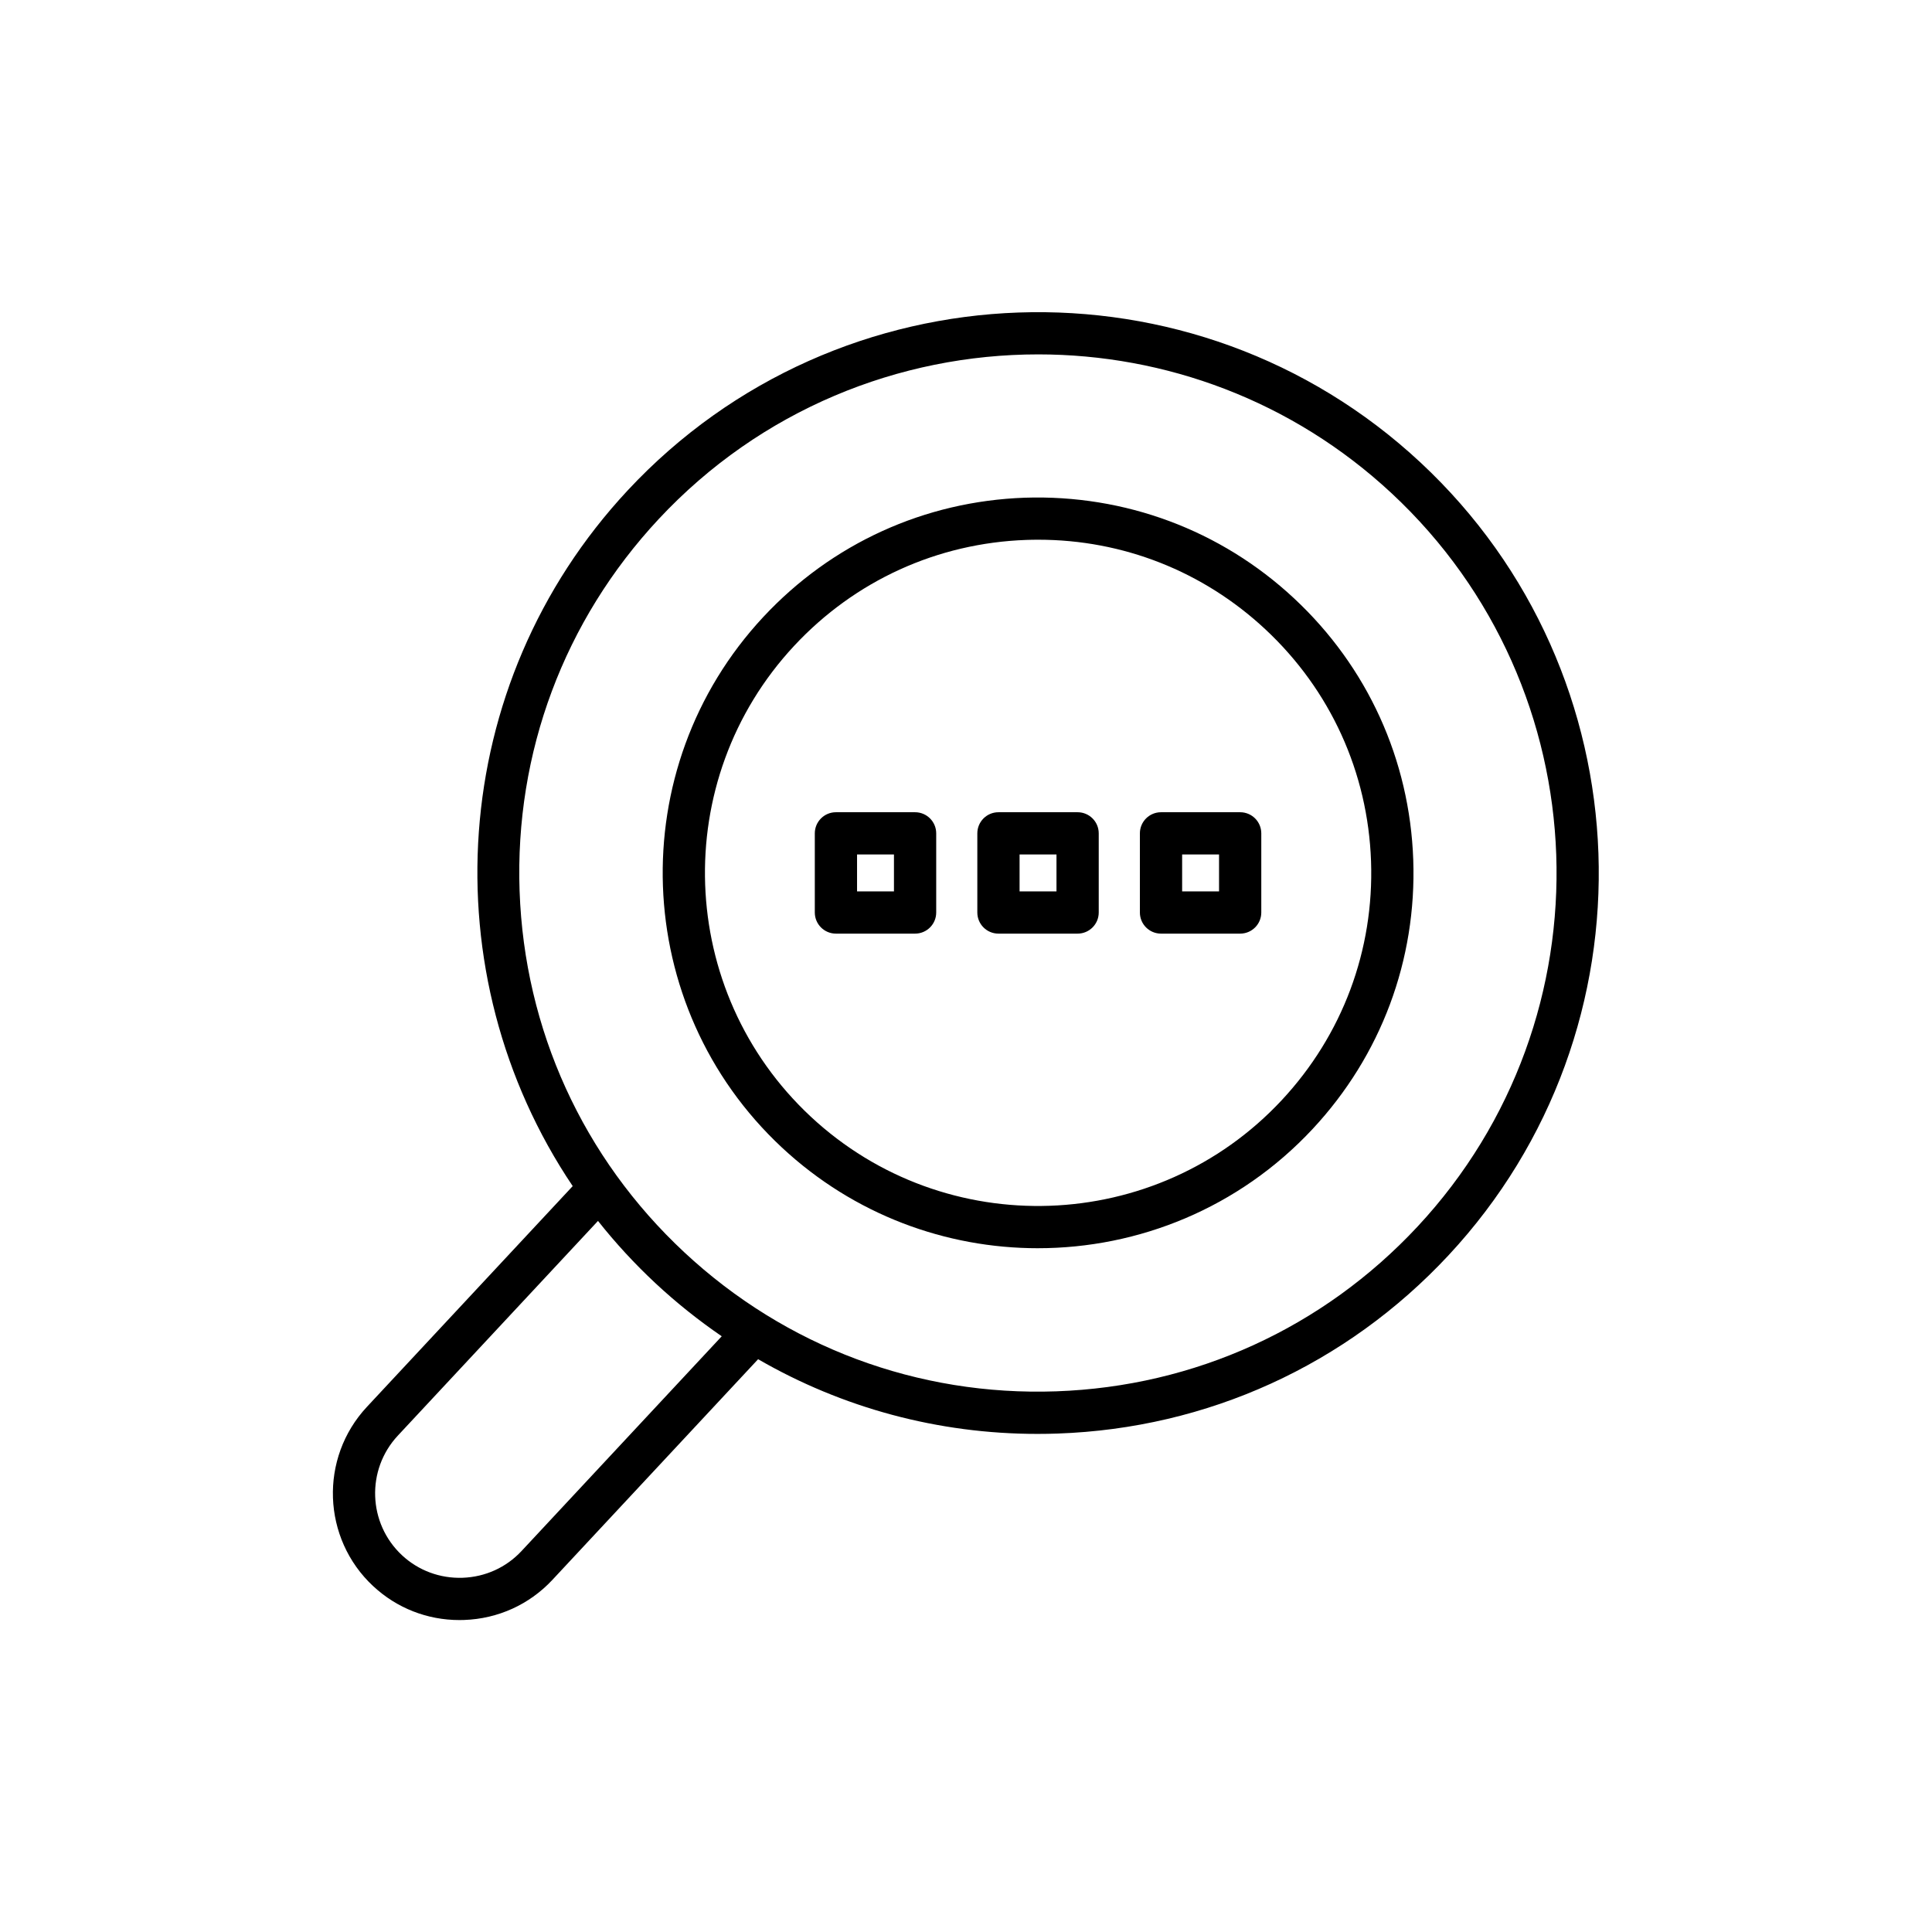 <?xml version="1.0" encoding="UTF-8"?>
<!-- Uploaded to: ICON Repo, www.iconrepo.com, Generator: ICON Repo Mixer Tools -->
<svg fill="#000000" width="800px" height="800px" version="1.1" viewBox="144 144 512 512" xmlns="http://www.w3.org/2000/svg">
 <g>
  <path d="m419.05 474.79c26.656 0 53.25-10.617 72.816-31.605 18.121-19.441 27.59-44.773 26.66-71.336-0.934-26.559-12.152-51.172-31.598-69.293-19.441-18.129-44.863-27.527-71.336-26.66-26.562 0.934-51.172 12.152-69.297 31.594-37.41 40.133-35.195 103.22 4.938 140.63 19.148 17.844 43.508 26.672 67.816 26.672zm-64.562-159.67c16.082-17.254 37.922-27.211 61.5-28.035 1.059-0.039 2.117-0.055 3.172-0.055 22.414 0 43.664 8.352 60.141 23.715 17.254 16.082 27.215 37.926 28.039 61.496 0.824 23.574-7.578 46.059-23.66 63.309-33.199 35.613-89.184 37.578-124.81 4.379-35.613-33.199-37.582-89.191-4.383-124.81z"/>
  <path d="m242.9 564.34c6.242 5.824 14.328 8.992 22.871 8.992 0.406 0 0.816-0.004 1.219-0.023 8.992-0.312 17.309-4.094 23.41-10.637l54.508-58.469c22.359 12.926 47.723 19.797 74.051 19.797 1.777 0 3.562-0.031 5.348-0.094 39.688-1.387 76.457-18.152 103.53-47.199 55.898-59.961 52.59-154.22-7.367-210.12-59.965-55.902-154.23-52.594-210.13 7.375-48.012 51.508-52.305 128.3-14.566 184.37l-54.547 58.512c-12.637 13.559-11.887 34.871 1.672 47.504zm38.797-184.19c-1.285-36.699 11.797-71.699 36.836-98.562 27.039-29.004 63.773-43.672 100.61-43.672 33.586 0 67.25 12.199 93.699 36.852 55.441 51.691 58.5 138.86 6.812 194.3-25.039 26.859-59.039 42.359-95.738 43.648-36.648 1.297-71.699-11.793-98.562-36.836-26.863-25.039-42.367-59.039-43.656-95.734zm-32.281 144.32 53.059-56.914c4.594 5.801 9.672 11.328 15.242 16.523 5.543 5.168 11.418 9.84 17.551 14.047l-53.059 56.914c-4.062 4.356-9.605 6.875-15.613 7.086-5.965 0.207-11.703-1.906-16.066-5.973-9.039-8.43-9.539-22.641-1.113-31.684z"/>
  <path d="m408.6 391.42h20.977c3.094 0 5.598-2.508 5.598-5.598v-20.973c0-3.09-2.504-5.598-5.598-5.598h-20.977c-3.094 0-5.598 2.508-5.598 5.598v20.973c0 3.09 2.504 5.598 5.598 5.598zm5.598-20.973h9.781v9.777h-9.781z"/>
  <path d="m365.53 391.42h20.977c3.094 0 5.598-2.508 5.598-5.598v-20.973c0-3.09-2.504-5.598-5.598-5.598h-20.977c-3.094 0-5.598 2.508-5.598 5.598v20.973c0 3.09 2.504 5.598 5.598 5.598zm5.598-20.973h9.781v9.777h-9.781z"/>
  <path d="m451.68 391.42h20.977c3.094 0 5.598-2.508 5.598-5.598v-20.973c0-3.09-2.504-5.598-5.598-5.598h-20.977c-3.094 0-5.598 2.508-5.598 5.598v20.973c0 3.09 2.504 5.598 5.598 5.598zm5.598-20.973h9.781v9.777h-9.781z"/>
 </g>
</svg>